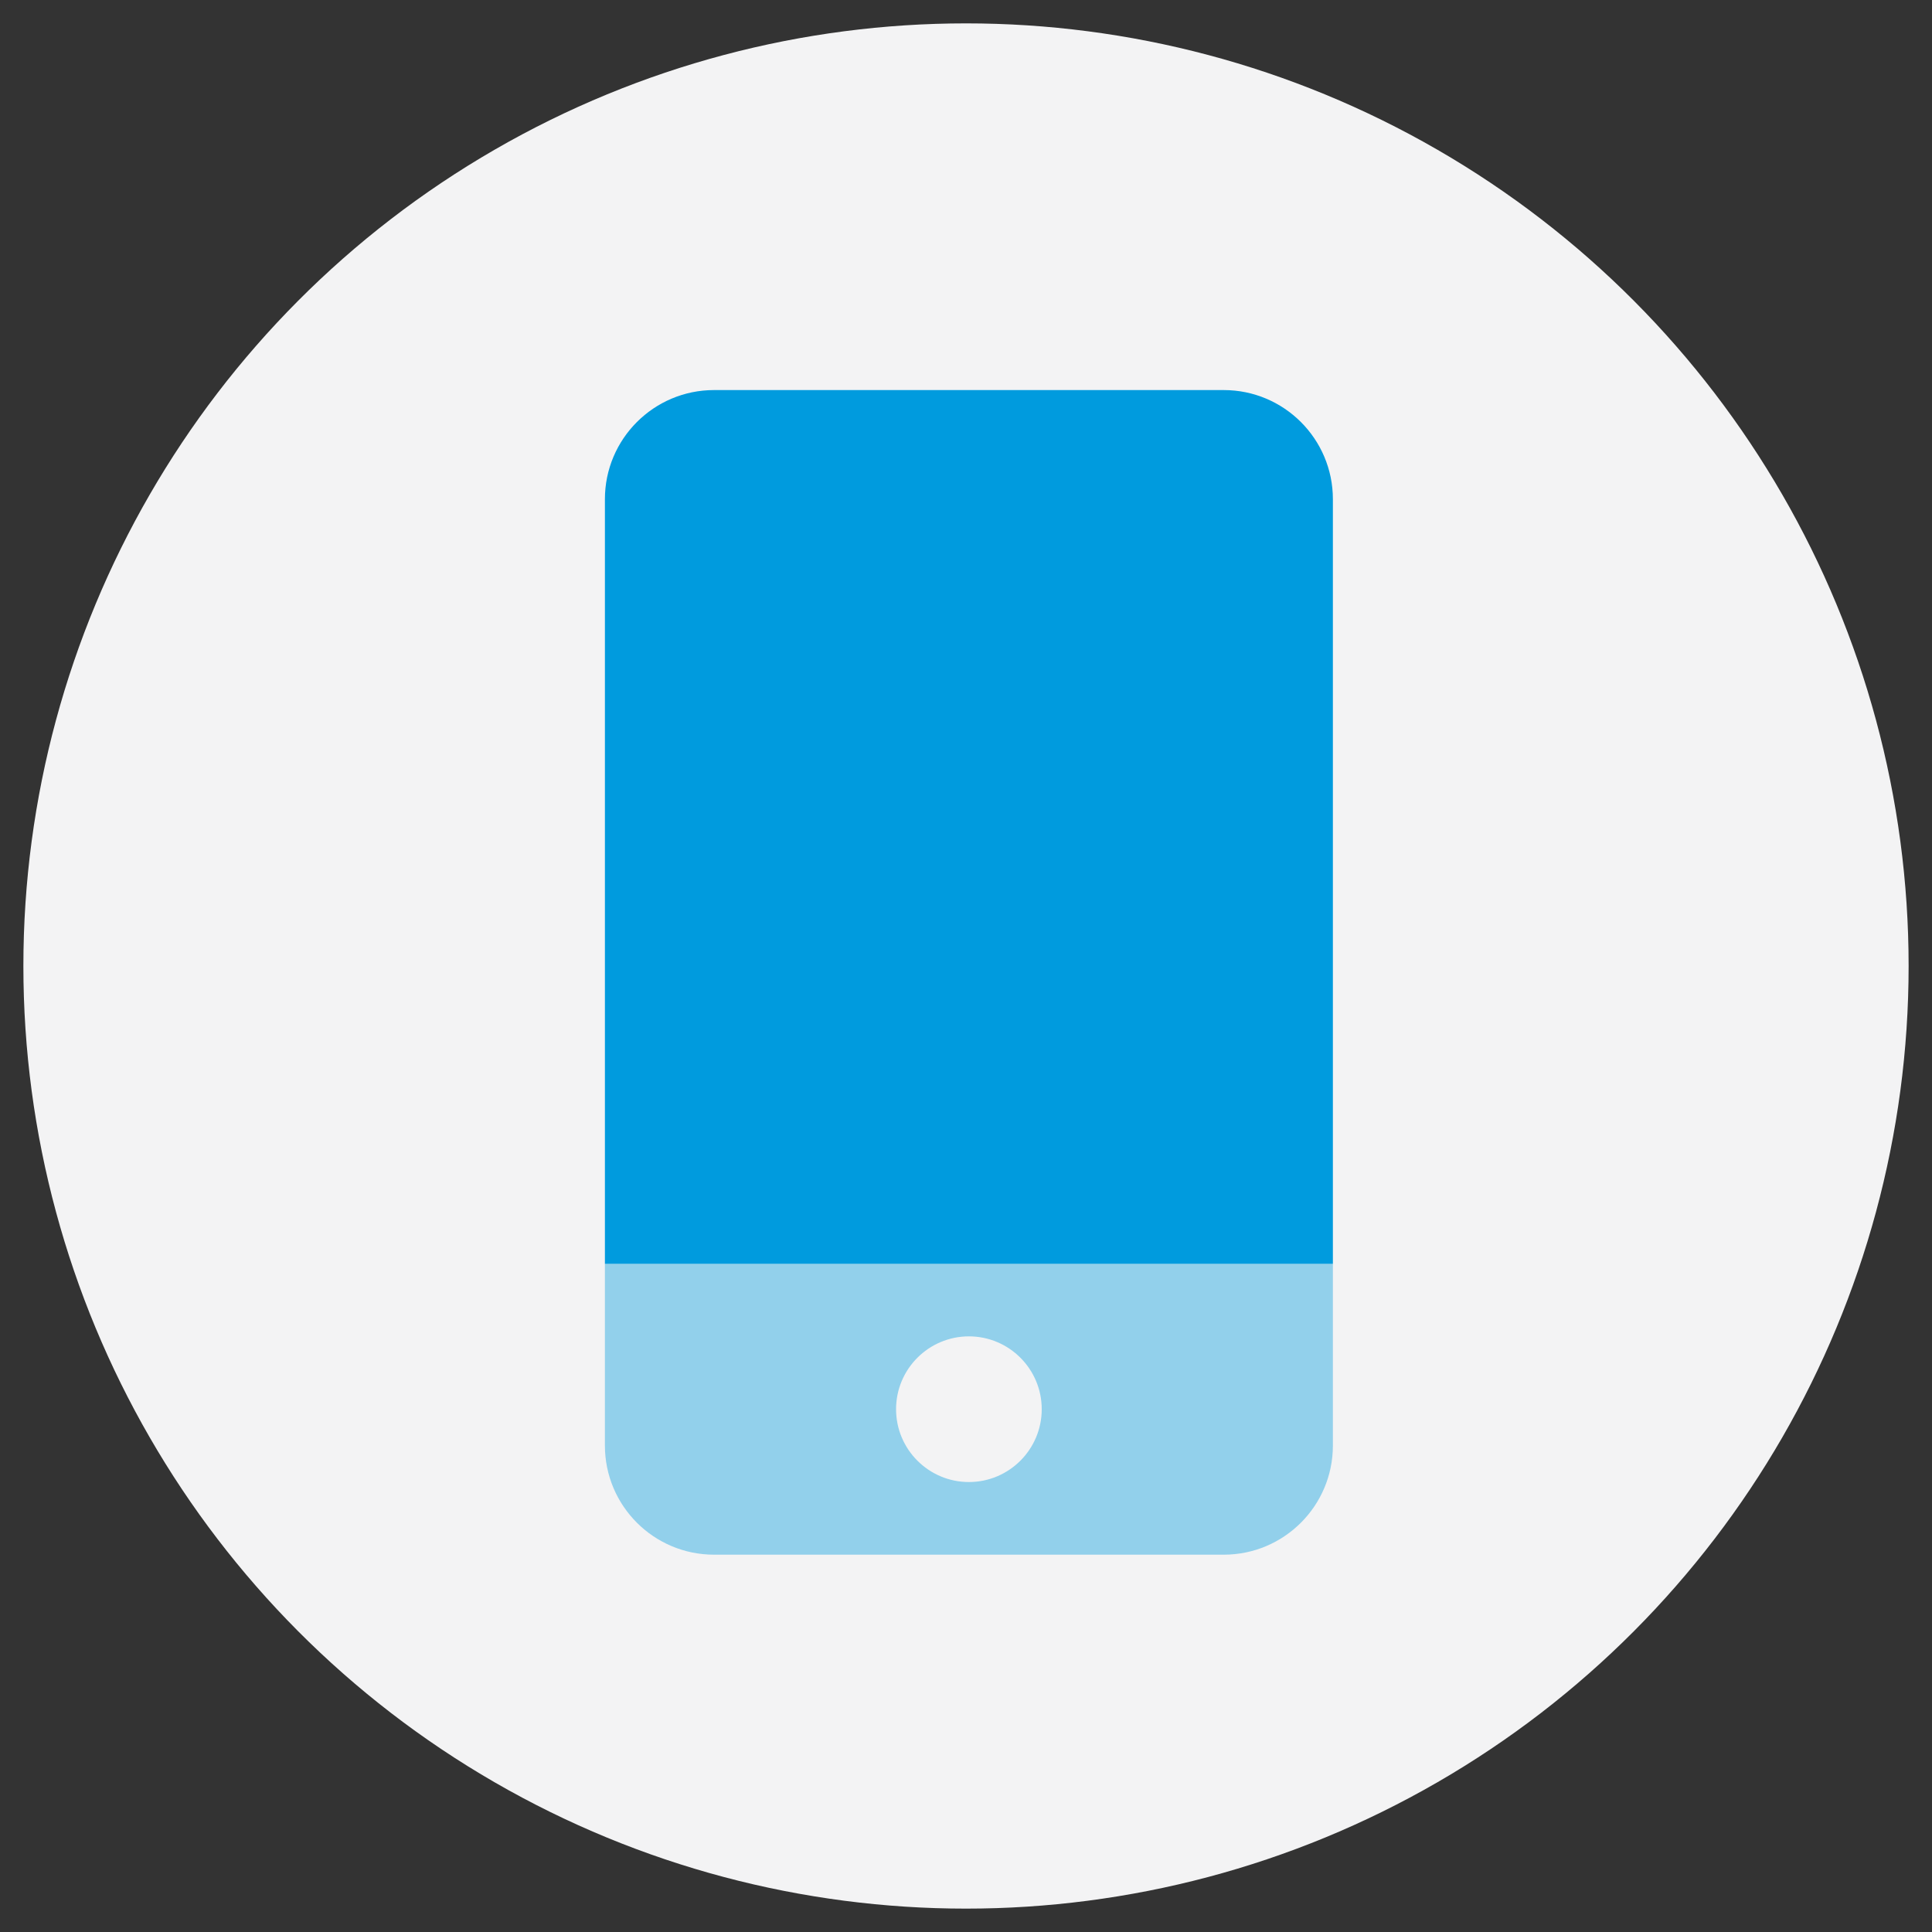 <?xml version="1.0" encoding="UTF-8"?><svg xmlns="http://www.w3.org/2000/svg" viewBox="0 0 100 100"><rect x="0" y="0" width="100" height="100" fill="#333333" stroke="none"/><defs><style>.c,.d{fill:#009bde;}.d{isolation:isolate;opacity:.4;}.e{fill:#f3f3f4;}.f{fill:none;}</style></defs><g id="a"><circle class="e" cx="50" cy="50" r="48.79"/><path class="f" d="M42.48,45.63c.85,2.85,3.49,4.93,6.6,4.93s5.76-2.08,6.6-4.93c.04-.22,.1-.44,.16-.65,.08-.42,.13-.86,.13-1.31,0-3.8-3.09-6.89-6.89-6.89s-6.89,3.09-6.89,6.89c0,.45,.04,.88,.13,1.31,.06,.21,.12,.43,.16,.65Z"/><path class="f" d="M35.3,41.55c-3.02,0-5.49,2.46-5.49,5.49s2.46,5.49,5.49,5.49c.1,0,.2,0,.29,0,1.19-1.27,2.71-2.22,4.44-2.71,.39-.67,.65-1.43,.73-2.24-.5-1.07-.8-2.25-.86-3.5-.98-1.51-2.68-2.51-4.6-2.51Z"/><path class="f" d="M58.13,49.81c1.72,.49,3.25,1.44,4.44,2.71,.1,0,.2,0,.29,0,3.02,0,5.49-2.46,5.49-5.49s-2.46-5.49-5.49-5.49c-1.93,0-3.62,1-4.6,2.51-.05,1.25-.35,2.43-.86,3.5,.08,.81,.33,1.57,.73,2.24Z"/><path class="f" d="M65.16,62.08c0,.18-.02,.36-.05,.53h7.81c.5,0,.91-.41,.91-.91v-2.38c0-3.23-2.62-5.85-5.85-5.85-.97,0-1.95,.69-4.08,.87,.8,1.4,1.25,3.03,1.25,4.75v2.99Z"/><path class="f" d="M51.89,59.32v2.38c0,.5,.41,.91,.91,.91h9.92c.08-.16,.13-.34,.13-.53v-2.99c0-1.86-.69-3.55-1.83-4.85-1.6-.26-2.44-.78-3.29-.78-3.23,0-5.85,2.62-5.85,5.85Z"/><path class="f" d="M24.33,59.32v2.38c0,.5,.41,.91,.91,.91h7.81c-.03-.17-.05-.35-.05-.53v-2.99c0-1.73,.46-3.35,1.25-4.75-2.13-.18-3.1-.87-4.08-.87-3.23,0-5.85,2.62-5.85,5.85Z"/><path class="f" d="M46.27,61.69v-2.38c0-3.23-2.62-5.85-5.85-5.85-.84,0-1.69,.52-3.29,.78-1.14,1.29-1.83,2.99-1.83,4.85v2.99c0,.19,.05,.37,.13,.53h9.92c.5,0,.91-.41,.91-.91Z"/><path class="f" d="M48.1,59.32v2.38c0,.57-.17,1.09-.47,1.53h2.9c-.29-.44-.47-.96-.47-1.53v-2.38c0-3.74,2.67-6.85,6.21-7.54-.25-.03-.5-.04-.76-.04-1.41,0-2.81,1.15-6.43,1.15s-5.02-1.15-6.43-1.15c-.26,0-.51,.01-.76,.04,3.54,.69,6.21,3.8,6.21,7.54Z"/><g><path class="d" d="M31.31,65.4v9.42c0,3.12,2.53,5.65,5.65,5.65h26.38c3.12,0,5.65-2.53,5.65-5.65h0v-9.42H31.31Zm18.84,11.31c-2.08,0-3.77-1.69-3.77-3.77s1.69-3.77,3.77-3.77,3.77,1.69,3.77,3.77-1.69,3.77-3.77,3.77Z"/><path class="c" d="M31.31,65.4V25.84c0-3.12,2.53-5.65,5.65-5.65h26.38c3.12,0,5.65,2.53,5.65,5.65v39.57H31.31Z"/></g></g><g id="b"/></svg>